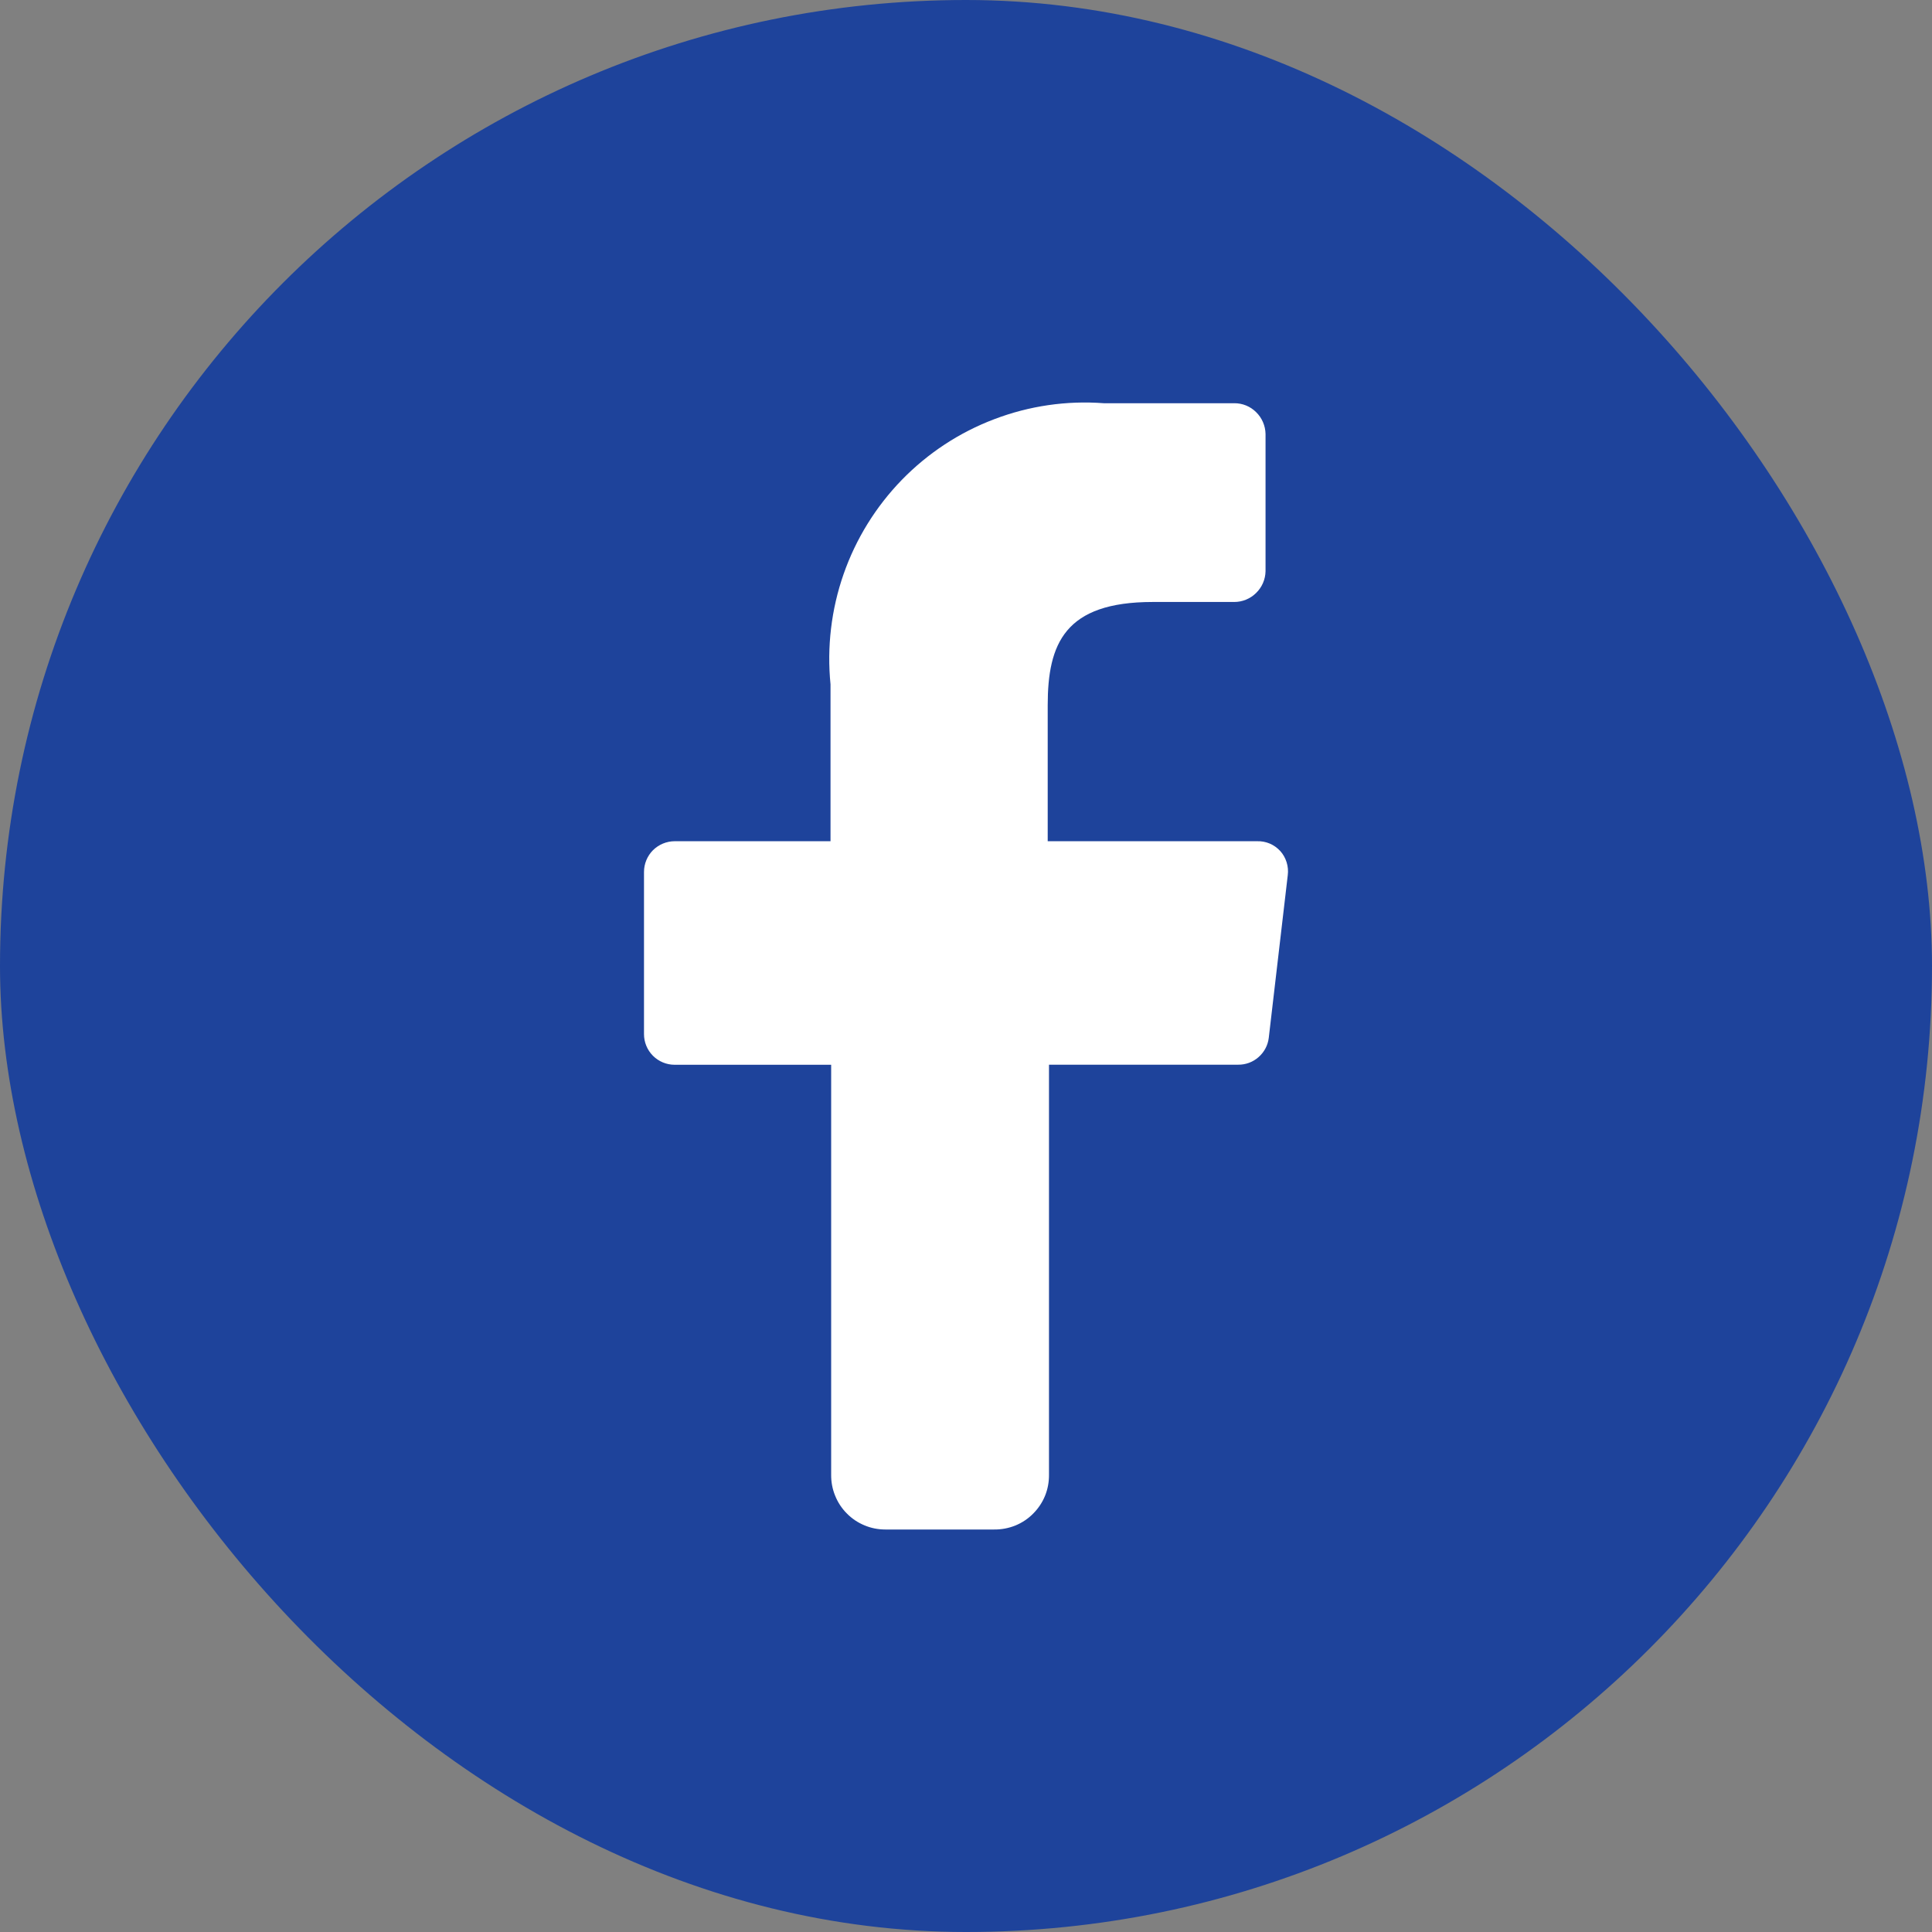 <svg width="24" height="24" viewBox="0 0 24 24" fill="none" xmlns="http://www.w3.org/2000/svg">
<rect x="0" y="0" width="24" height="24" fill="#808080" stroke="none"/>
<rect width="24" height="24" rx="12" fill="#1E439B"/>
<path d="M10.325 18.319V13.227H8.381C8.28 13.227 8.183 13.187 8.111 13.115C8.04 13.044 8 12.947 8 12.846V10.832C8 10.731 8.04 10.634 8.111 10.562C8.183 10.491 8.28 10.45 8.381 10.45H10.317V8.501C10.271 8.039 10.326 7.572 10.479 7.133C10.632 6.694 10.879 6.295 11.202 5.962C11.526 5.629 11.918 5.371 12.352 5.207C12.785 5.042 13.249 4.974 13.712 5.009H15.332C15.434 5.008 15.532 5.048 15.604 5.12C15.677 5.191 15.719 5.289 15.721 5.391V7.096C15.719 7.198 15.677 7.295 15.604 7.366C15.531 7.438 15.434 7.478 15.332 7.478H14.319C13.226 7.478 13.015 7.997 13.015 8.761V10.45H15.615C15.669 10.448 15.723 10.458 15.773 10.479C15.823 10.5 15.867 10.532 15.904 10.572C15.94 10.612 15.967 10.66 15.983 10.712C15.999 10.763 16.004 10.818 15.997 10.872L15.761 12.893C15.75 12.986 15.704 13.071 15.634 13.132C15.564 13.194 15.474 13.227 15.381 13.226H13.031V18.318C13.032 18.408 13.016 18.497 12.982 18.581C12.948 18.664 12.898 18.739 12.834 18.803C12.771 18.867 12.695 18.917 12.612 18.951C12.529 18.984 12.44 19.001 12.35 19H10.998C10.909 19 10.82 18.983 10.738 18.948C10.656 18.914 10.581 18.864 10.519 18.8C10.456 18.737 10.407 18.662 10.374 18.579C10.34 18.496 10.324 18.408 10.325 18.319Z" fill="white"/>
</svg>

